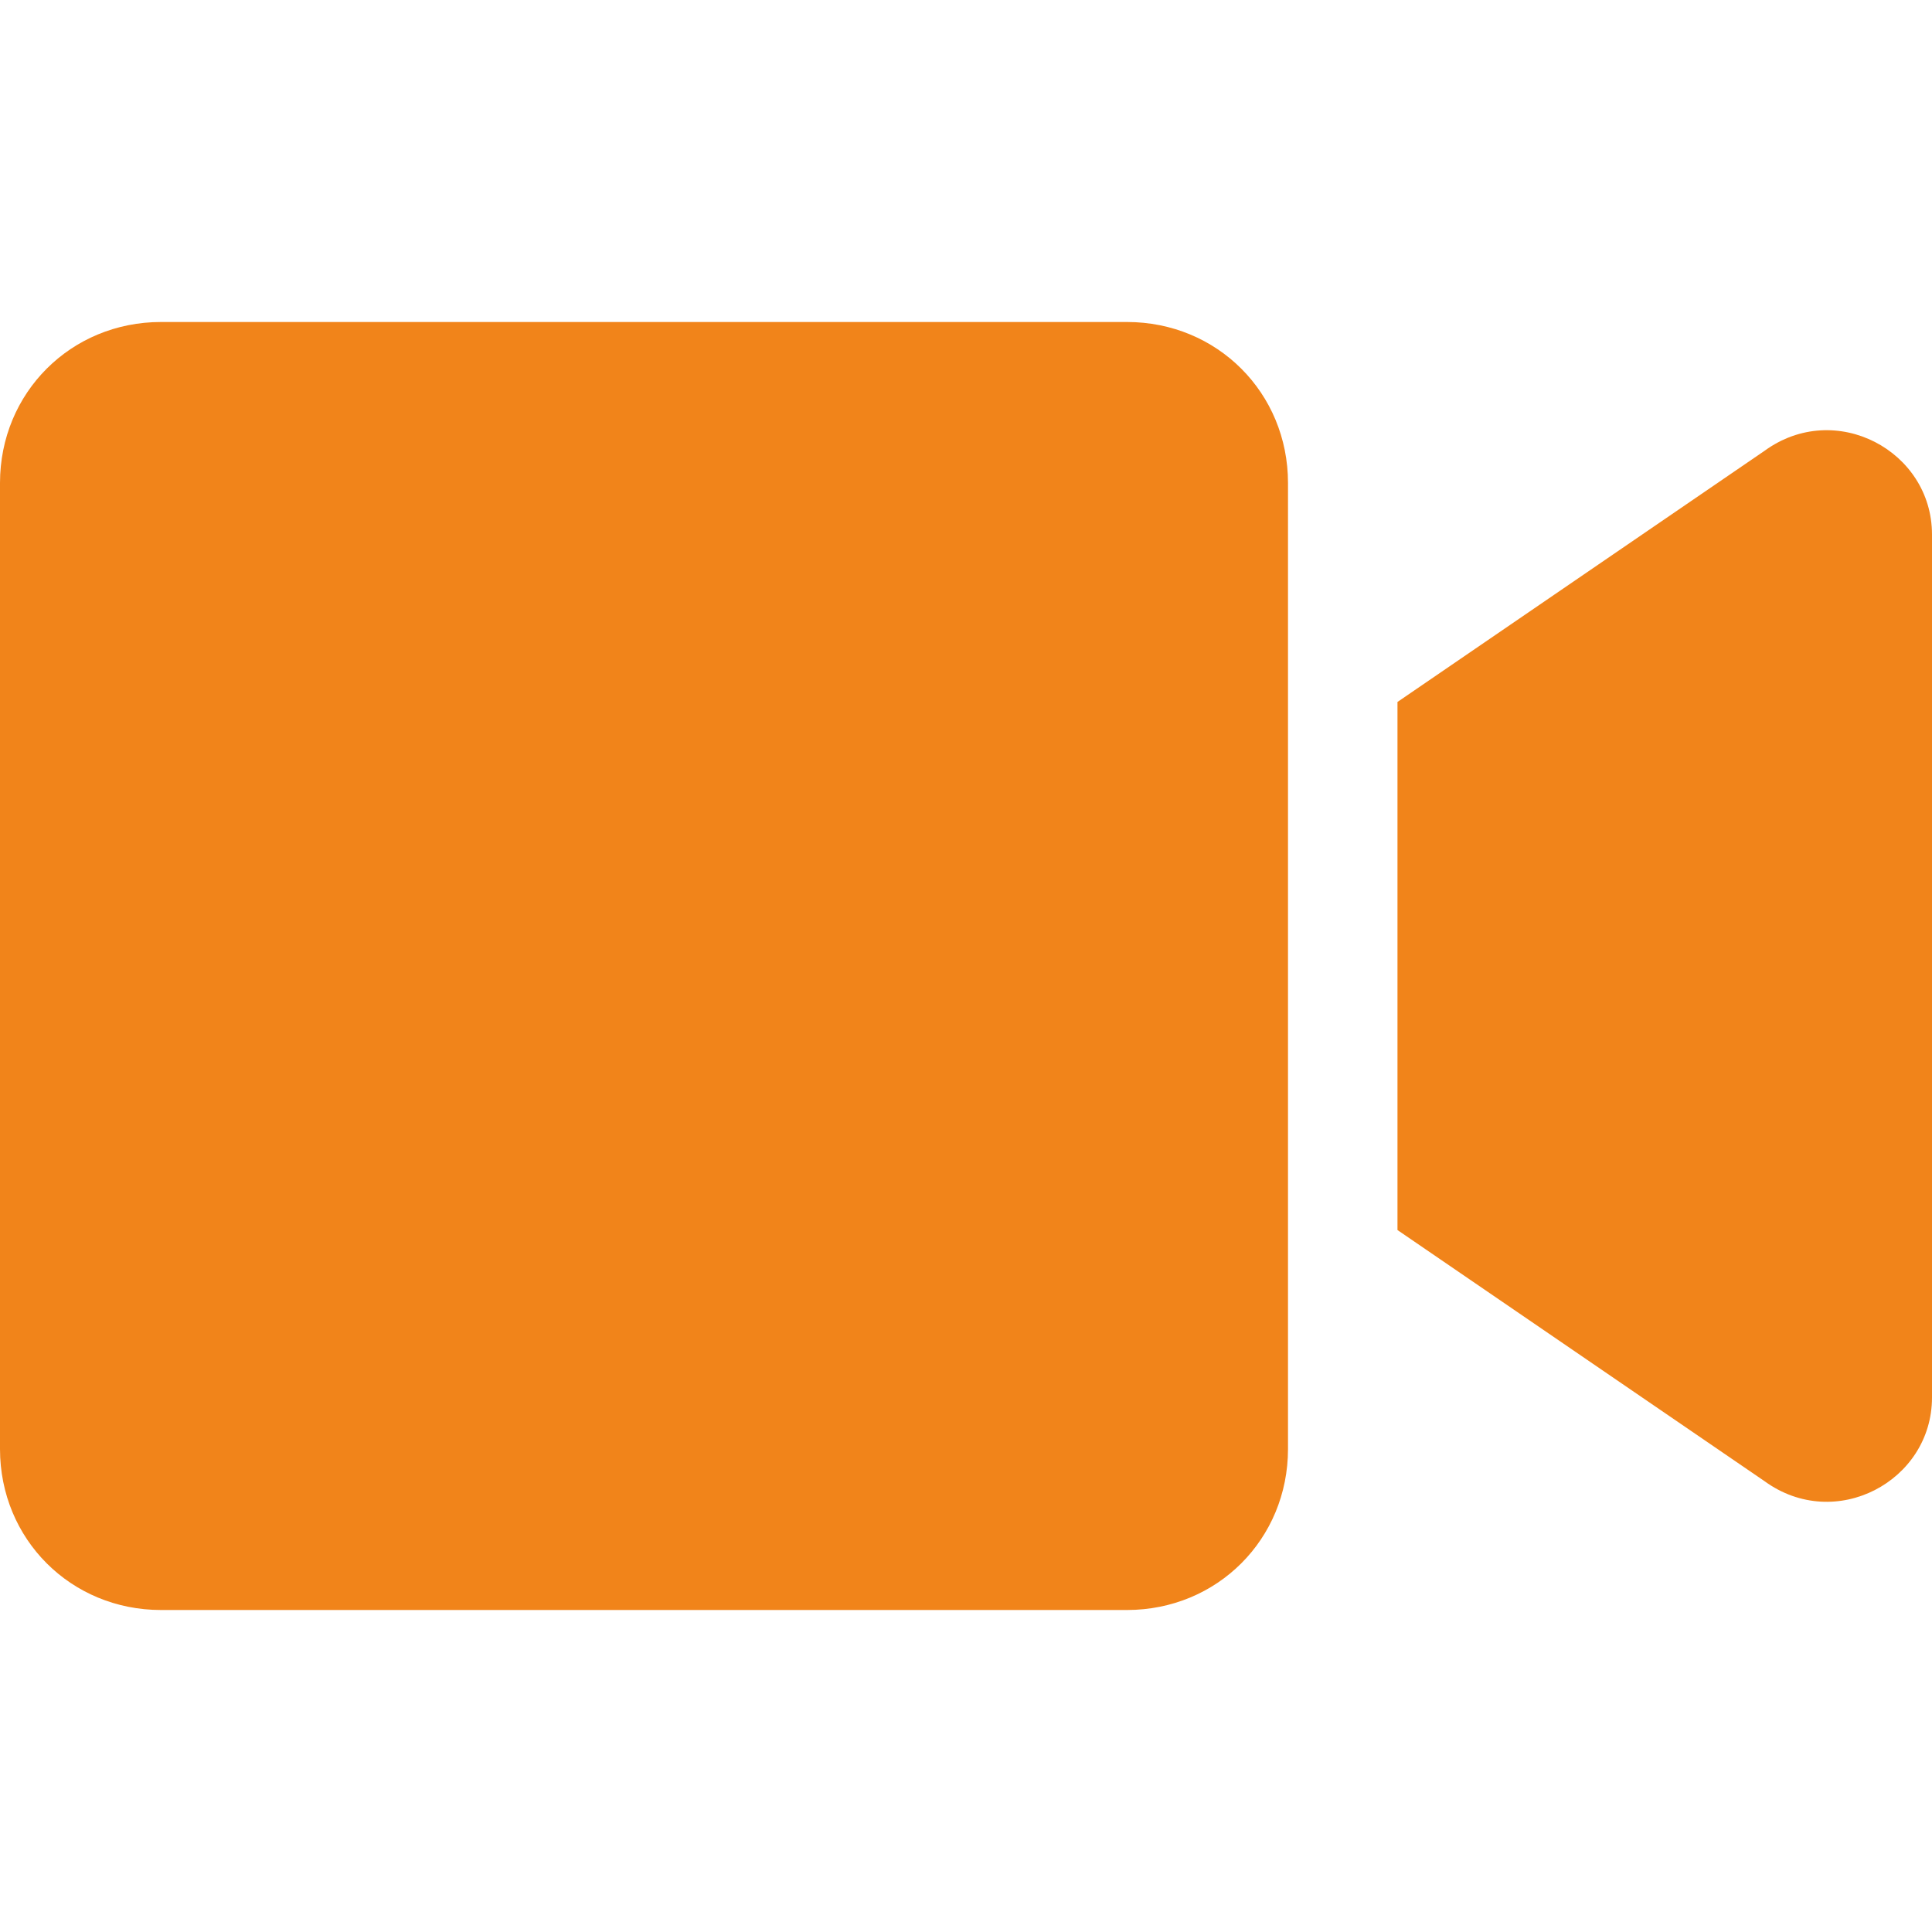 <?xml version="1.0" encoding="UTF-8"?>
<svg id="Ebene_2" data-name="Ebene 2" xmlns="http://www.w3.org/2000/svg" version="1.1" viewBox="0 0 30 30">
  <defs>
    <style>
      .cls-1 {
        fill: #f1841a;
        stroke-width: 0px;
      }
    </style>
  </defs>
  <path class="cls-1" d="M17.5,5H2.5c-1.4,0-2.5,1.1-2.5,2.5v15c0,1.4,1.1,2.5,2.5,2.5h15c1.4,0,2.5-1.1,2.5-2.5V7.5c0-1.4-1.1-2.5-2.5-2.5h0ZM27.4,7l-5.7,3.9v8.2l5.7,3.9c1.1.8,2.6,0,2.6-1.3v-13.4c0-1.3-1.5-2.1-2.6-1.3Z"/>
</svg>